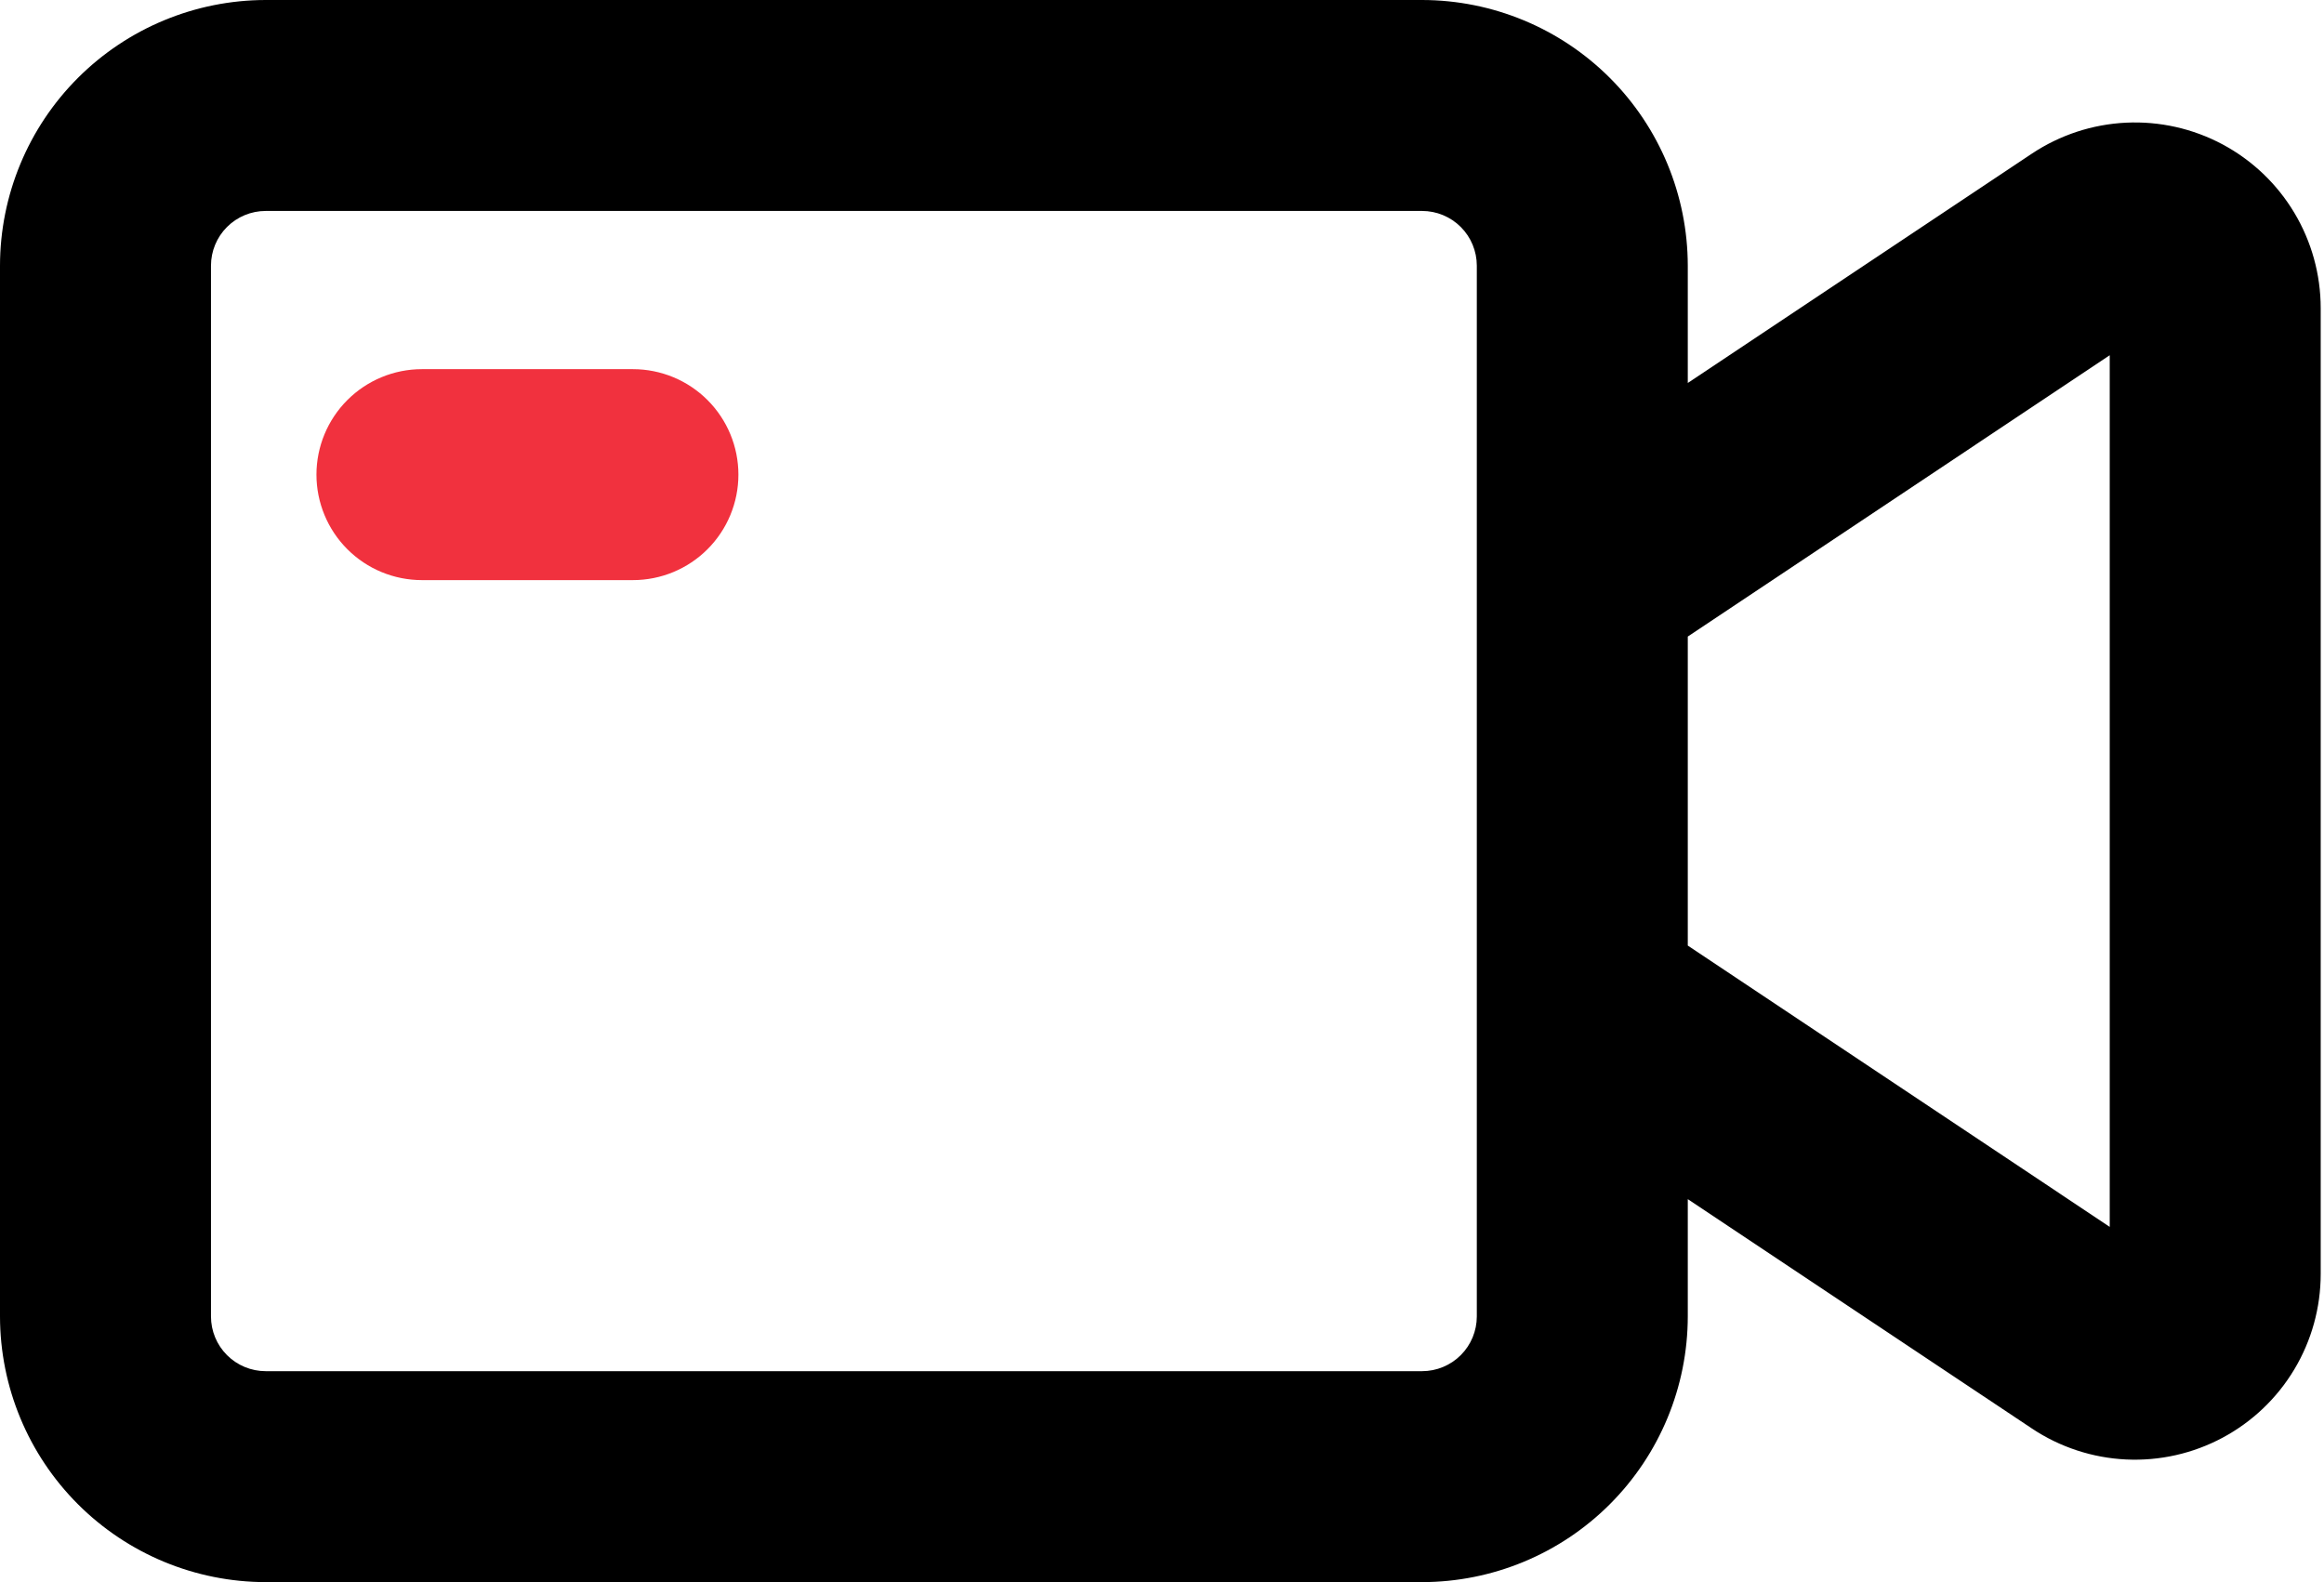 <?xml version="1.0" encoding="UTF-8"?> <svg xmlns="http://www.w3.org/2000/svg" width="470" height="320" viewBox="0 0 470 320" fill="none"> <path d="M128 117.333H85.333C79.675 117.333 74.249 115.086 70.248 111.085C66.248 107.084 64 101.658 64 96C64 90.342 66.248 84.916 70.248 80.915C74.249 76.914 79.675 74.666 85.333 74.666H128C133.658 74.666 139.084 76.914 143.085 80.915C147.086 84.916 149.333 90.342 149.333 96C149.333 101.658 147.086 107.084 143.085 111.085C139.084 115.086 133.658 117.333 128 117.333Z" fill="#F1313E"></path> <path d="M449.493 29.205C443.5 26.003 436.75 24.485 429.962 24.812C423.175 25.139 416.603 27.298 410.944 31.061L341.333 77.461V53.739C341.316 39.492 335.649 25.833 325.575 15.758C315.501 5.684 301.842 0.017 287.595 0H53.739C39.492 0.017 25.833 5.684 15.758 15.758C5.684 25.833 0.017 39.492 0 53.739V266.261C0.017 280.509 5.684 294.167 15.758 304.242C25.833 314.316 39.492 319.983 53.739 320H287.595C301.842 319.983 315.501 314.316 325.575 304.242C335.649 294.167 341.316 280.509 341.333 266.261V242.539L410.944 288.939C416.601 292.706 423.174 294.867 429.963 295.193C436.752 295.519 443.502 293.998 449.494 290.79C455.486 287.583 460.496 282.81 463.99 276.98C467.484 271.15 469.33 264.482 469.333 257.685V62.315C469.329 55.518 467.481 48.849 463.988 43.019C460.494 37.189 455.485 32.415 449.493 29.205ZM298.667 266.261C298.667 269.198 297.5 272.014 295.424 274.09C293.347 276.167 290.531 277.333 287.595 277.333H53.739C50.802 277.333 47.986 276.167 45.91 274.09C43.833 272.014 42.667 269.198 42.667 266.261V53.739C42.667 50.802 43.833 47.986 45.91 45.91C47.986 43.833 50.802 42.667 53.739 42.667H287.595C290.531 42.667 293.347 43.833 295.424 45.91C297.5 47.986 298.667 50.802 298.667 53.739V266.261ZM426.667 248.149L341.333 191.253V128.747L426.667 71.851V248.149Z" fill="black"></path> </svg> 